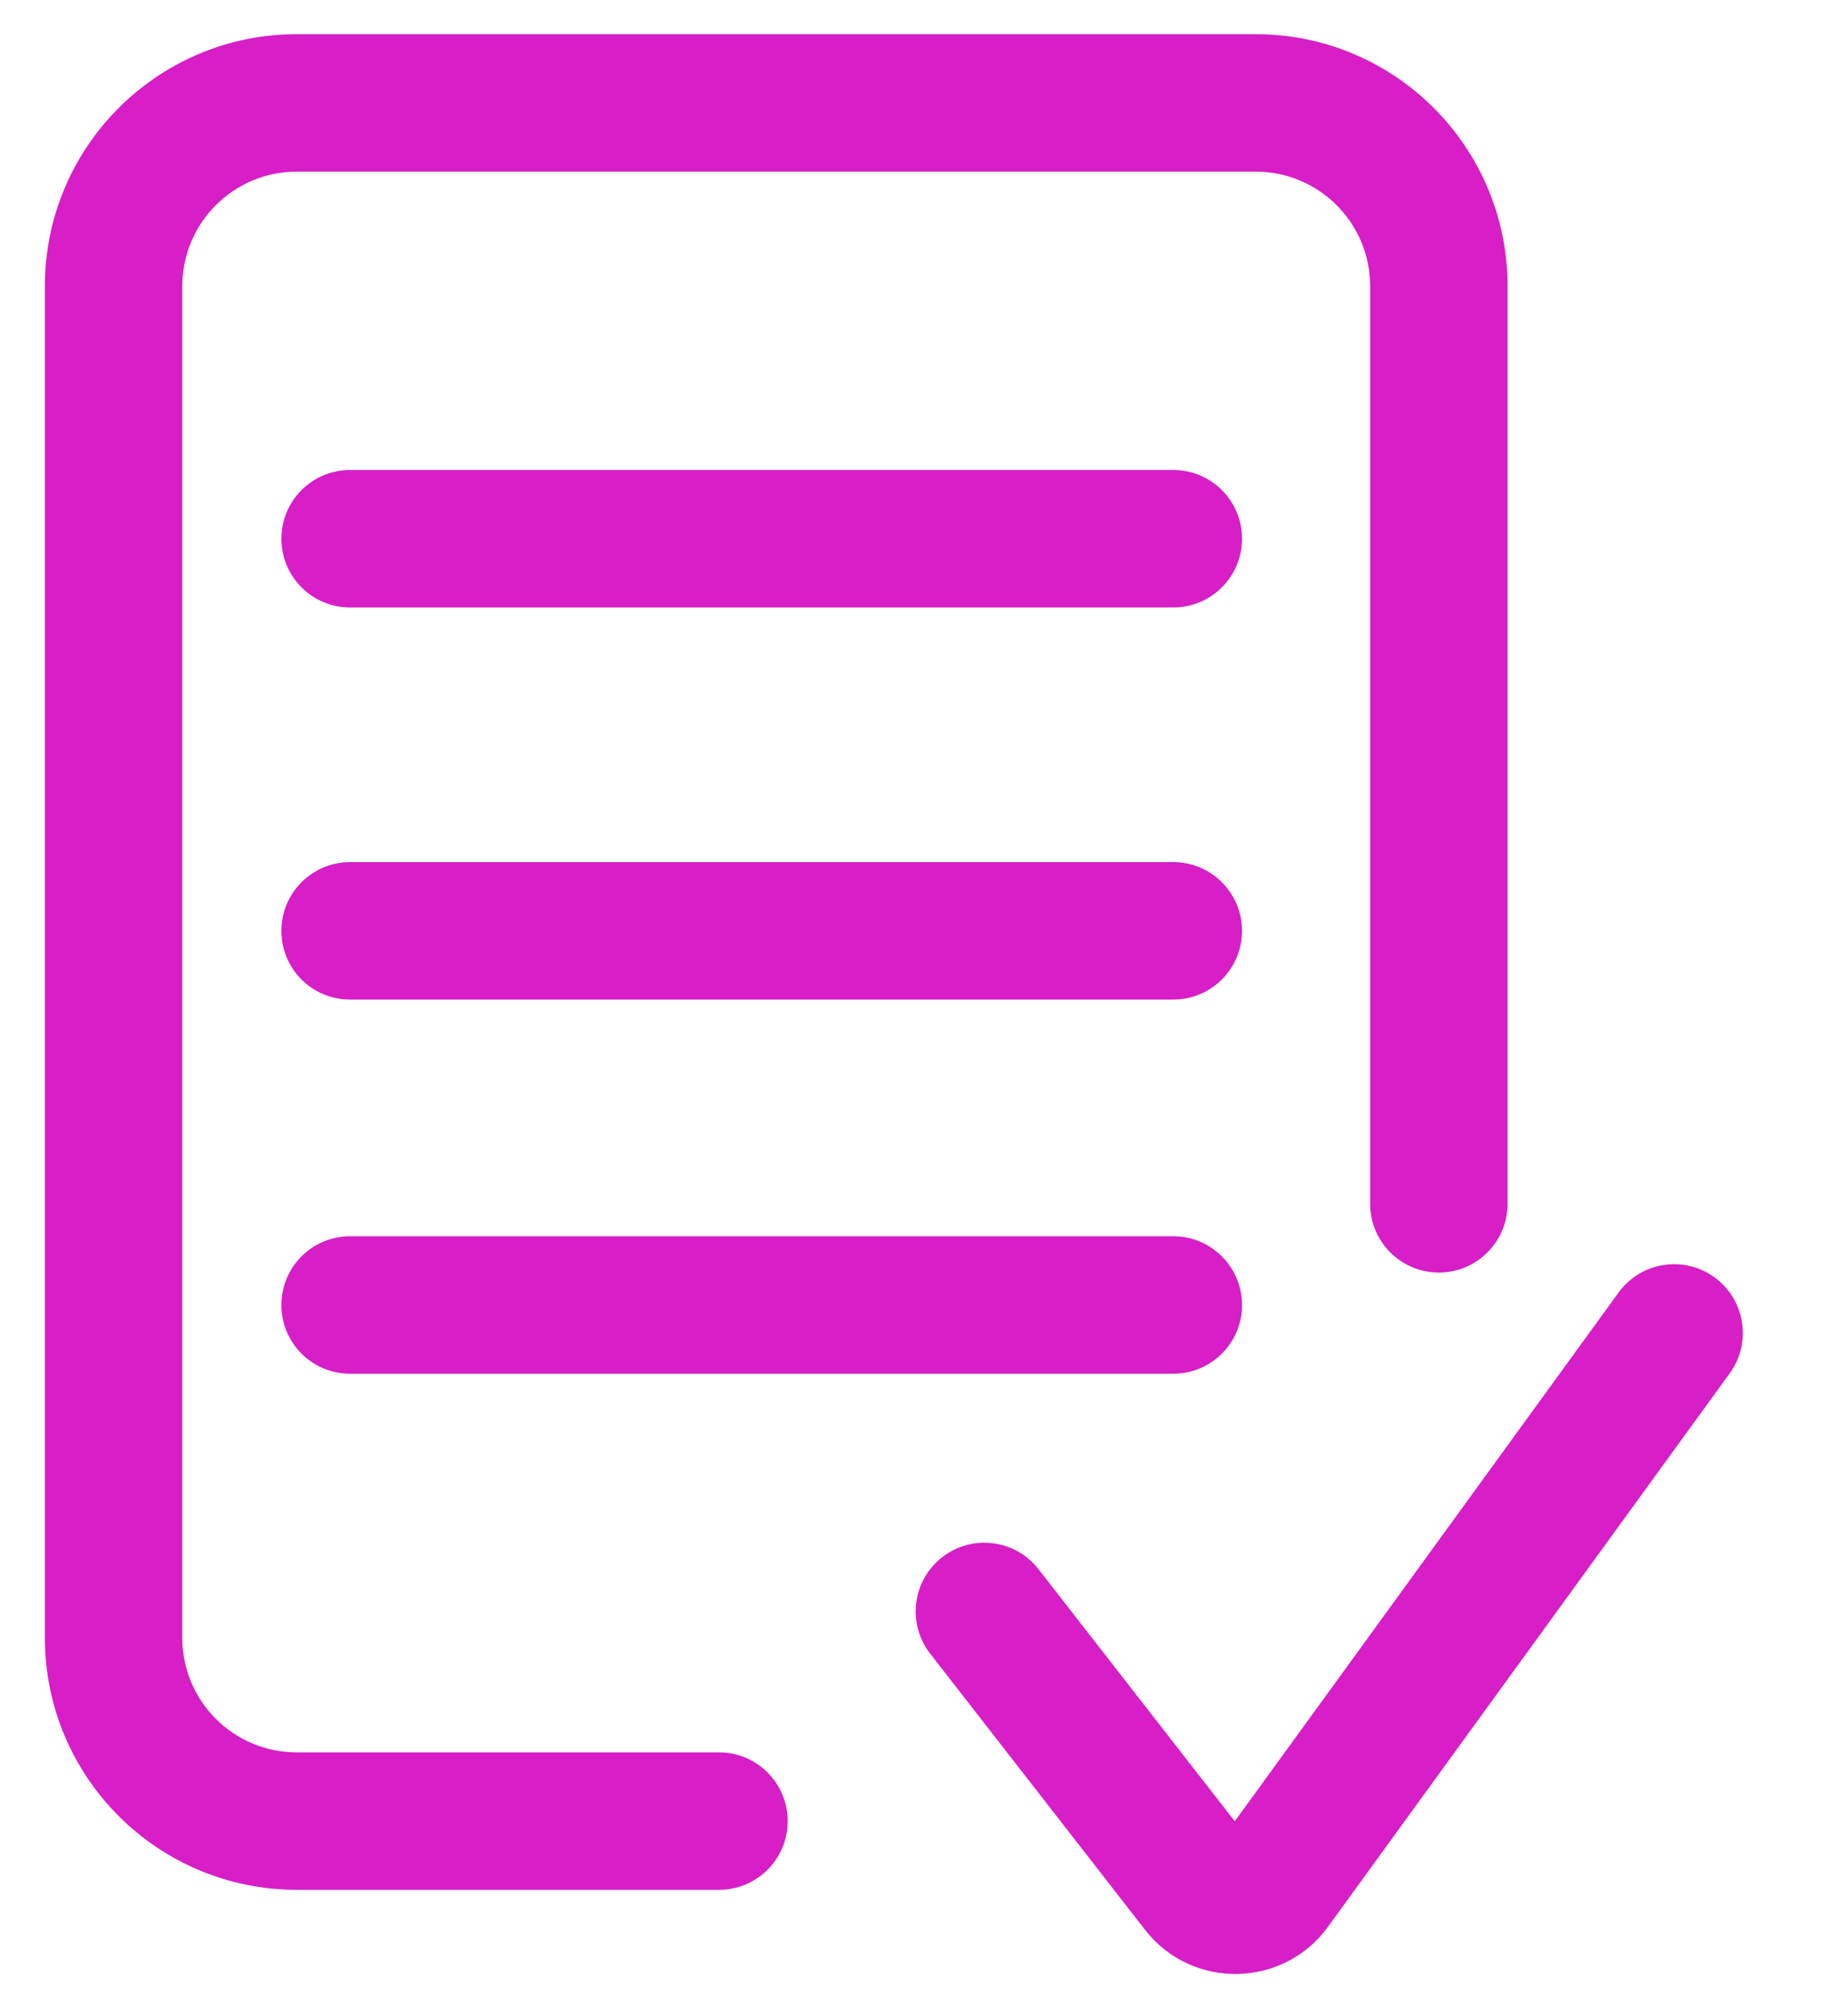 <svg width="20" height="22" viewBox="0 0 20 22" fill="none" xmlns="http://www.w3.org/2000/svg">
<path fill-rule="evenodd" clip-rule="evenodd" d="M3.24 1.873C2.549 1.873 1.99 2.433 1.99 3.123V17.873C1.99 18.564 2.549 19.123 3.24 19.123H7.849C8.264 19.123 8.599 19.459 8.599 19.873C8.599 20.288 8.264 20.623 7.849 20.623H3.24C1.721 20.623 0.49 19.392 0.49 17.873V3.123C0.49 1.604 1.721 0.373 3.24 0.373H13.708C15.227 0.373 16.458 1.604 16.458 3.123V13.137C16.458 13.551 16.122 13.887 15.708 13.887C15.294 13.887 14.958 13.551 14.958 13.137V3.123C14.958 2.433 14.399 1.873 13.708 1.873H3.24ZM3.072 5.879C3.072 5.464 3.407 5.129 3.822 5.129H12.809C13.223 5.129 13.559 5.464 13.559 5.879C13.559 6.293 13.223 6.629 12.809 6.629H3.822C3.407 6.629 3.072 6.293 3.072 5.879ZM3.072 10.158C3.072 9.744 3.407 9.408 3.822 9.408H12.809C13.223 9.408 13.559 9.744 13.559 10.158C13.559 10.573 13.223 10.908 12.809 10.908H3.822C3.407 10.908 3.072 10.573 3.072 10.158ZM3.072 14.241C3.072 13.827 3.407 13.491 3.822 13.491H12.809C13.223 13.491 13.559 13.827 13.559 14.241C13.559 14.656 13.223 14.991 12.809 14.991H3.822C3.407 14.991 3.072 14.656 3.072 14.241ZM18.717 13.939C19.052 14.183 19.127 14.652 18.883 14.987L14.498 21.026C14.009 21.699 13.011 21.716 12.5 21.059L10.155 18.046C9.9 17.719 9.959 17.248 10.286 16.993C10.613 16.739 11.084 16.798 11.338 17.125L13.48 19.875L17.67 14.105C17.913 13.77 18.382 13.696 18.717 13.939Z" fill="#D71EC7"/>
</svg>
